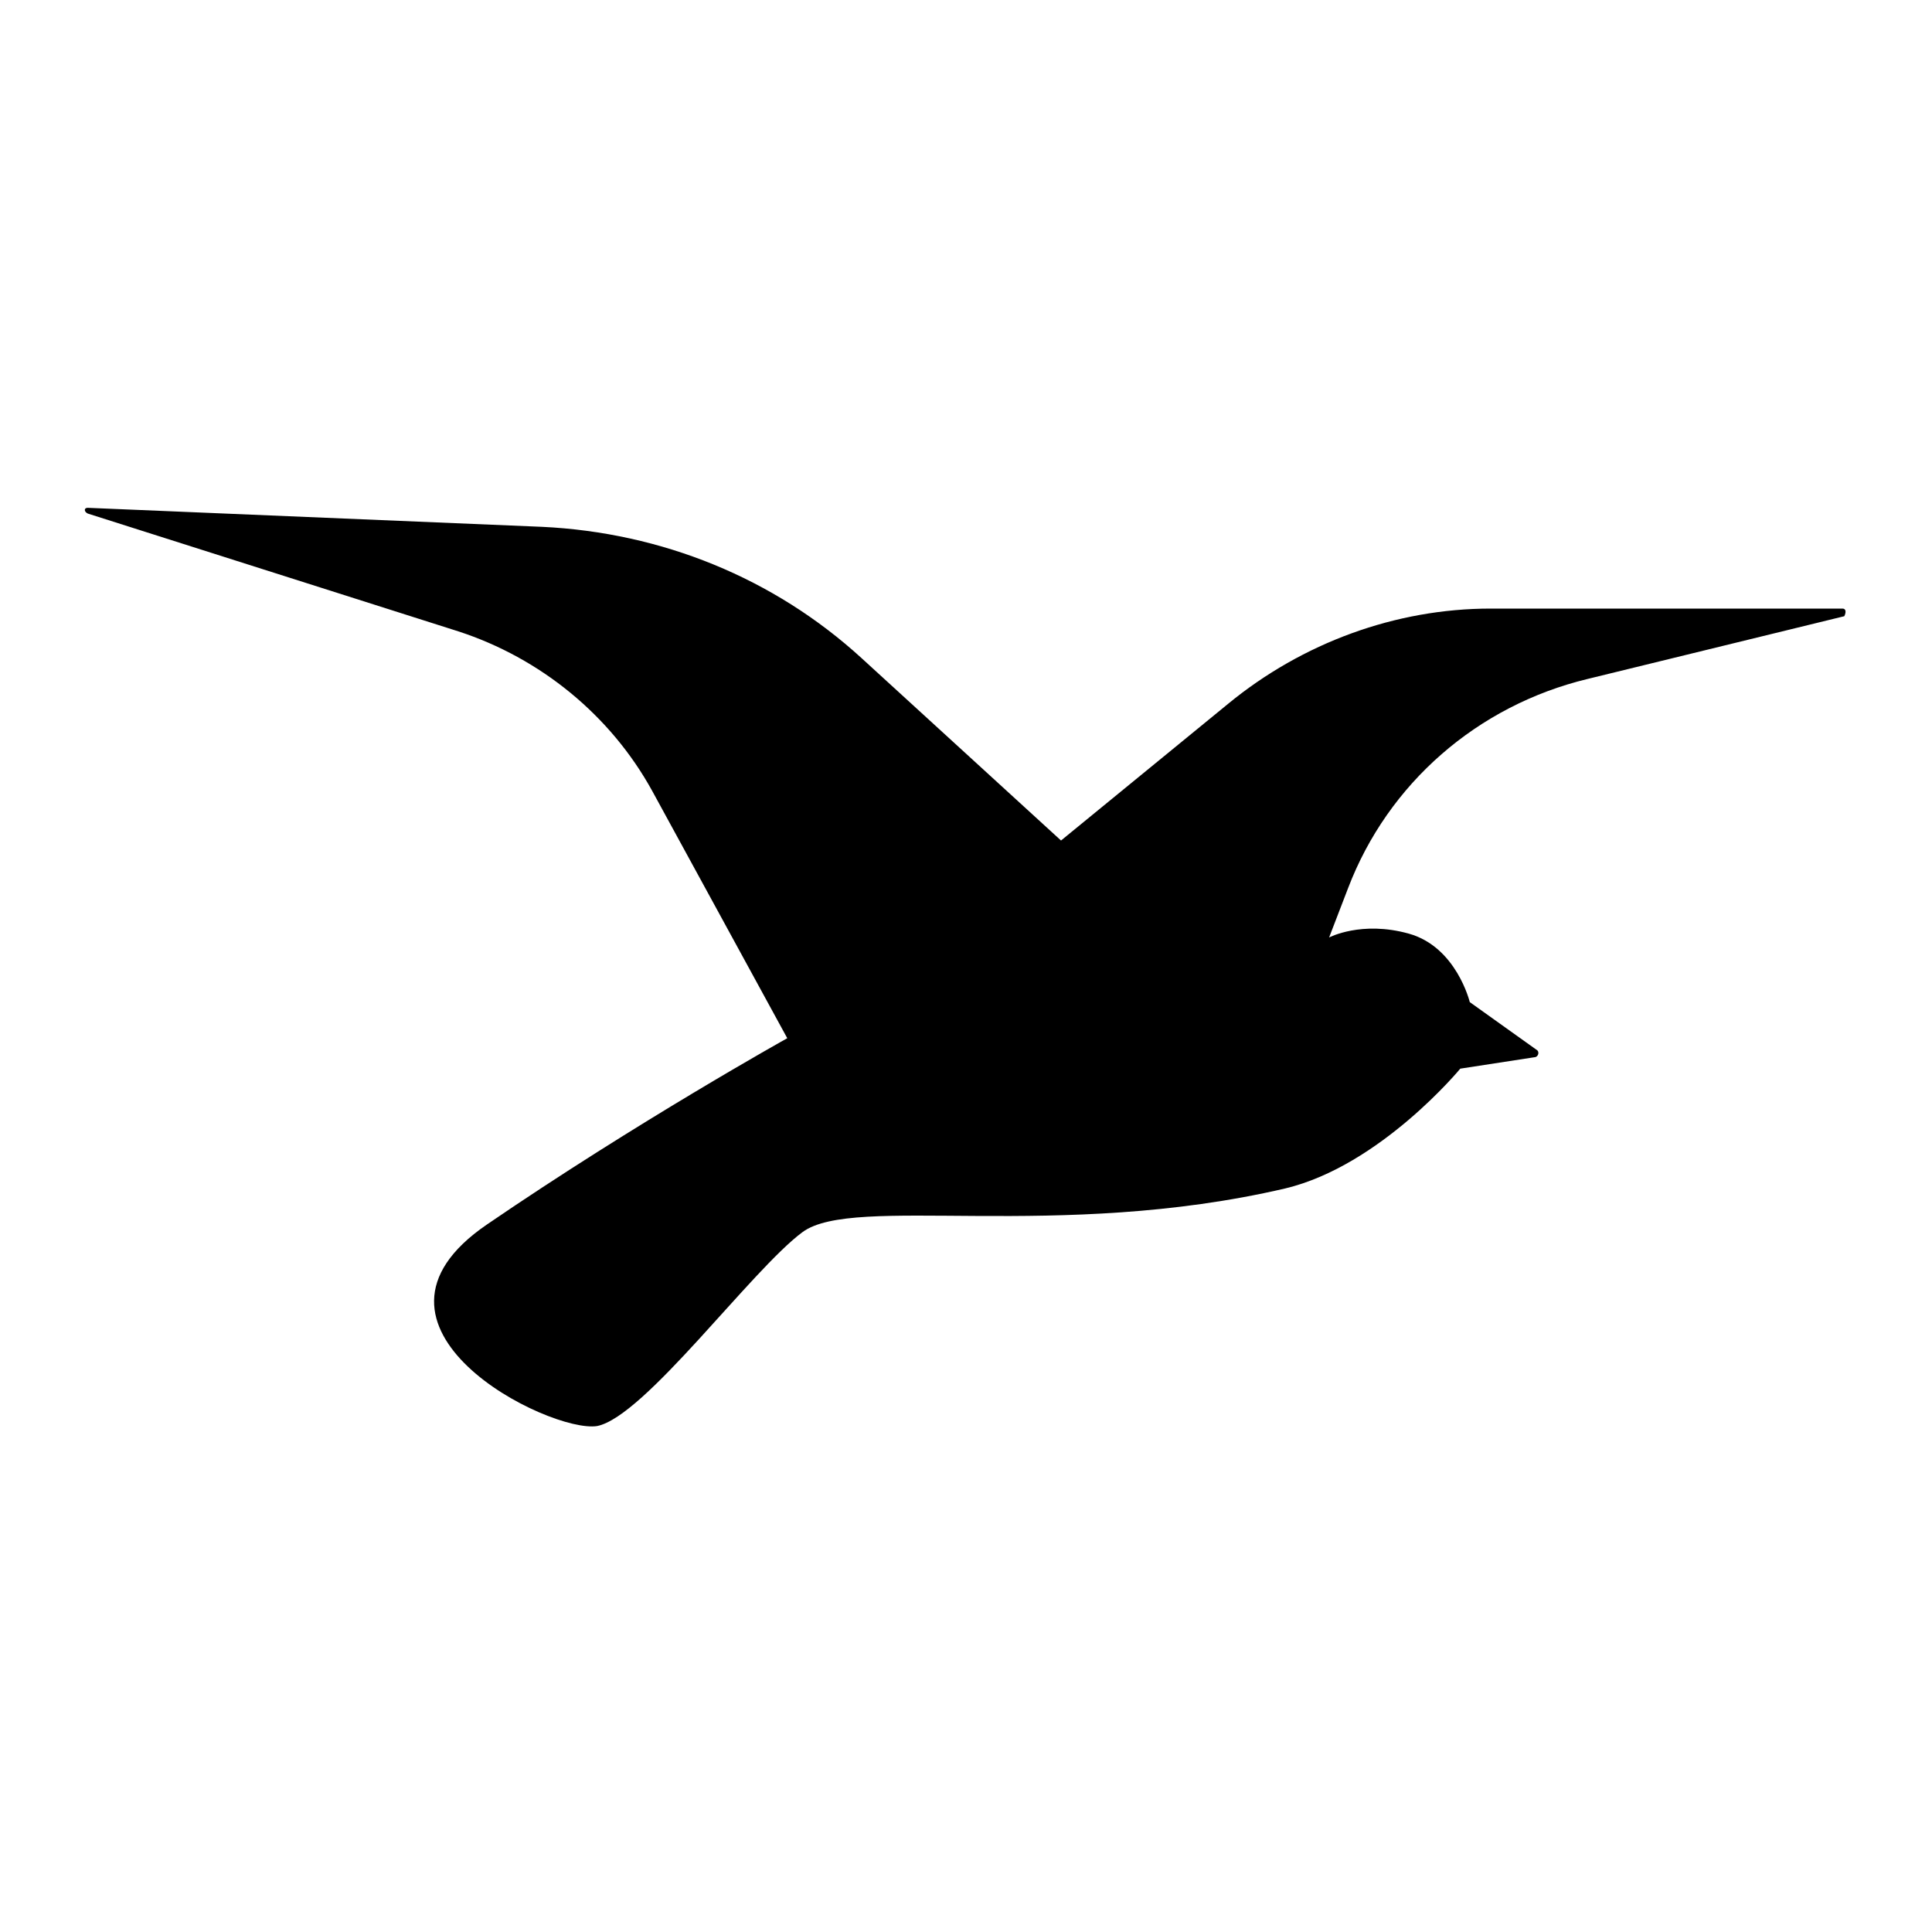 <?xml version="1.0" encoding="UTF-8"?>
<!-- The Best Svg Icon site in the world: iconSvg.co, Visit us! https://iconsvg.co -->
<svg fill="#000000" width="800px" height="800px" version="1.1" viewBox="144 144 512 512" xmlns="http://www.w3.org/2000/svg">
 <path d="m632.25 305.28h-93.203c-25.191 0-49.879 9.07-69.527 25.191l-44.336 36.273-52.898-48.367c-23.176-21.16-52.898-33.25-84.641-34.762l-120.41-5.039c-1.008 0-1.008 1.008 0 1.512l98.242 31.234c21.664 7.055 40.305 22.168 51.387 42.32l35.77 65.496s-39.801 22.168-79.602 49.375c-39.801 27.207 16.625 55.418 29.223 53.402 12.594-2.519 40.809-41.312 54.41-51.387 13.602-10.078 67.512 2.519 127.97-11.586 25.191-6.047 46.352-31.738 46.352-31.738l19.648-3.023c1.008 0 1.512-1.512 0.504-2.016l-17.633-12.594s-3.527-14.609-16.121-18.137-21.16 1.008-21.16 1.008l5.039-13.098c10.578-27.711 34.258-48.367 63.48-55.418l68.016-16.625c0.5-1.016 0.5-2.023-0.508-2.023z"/>
</svg>
